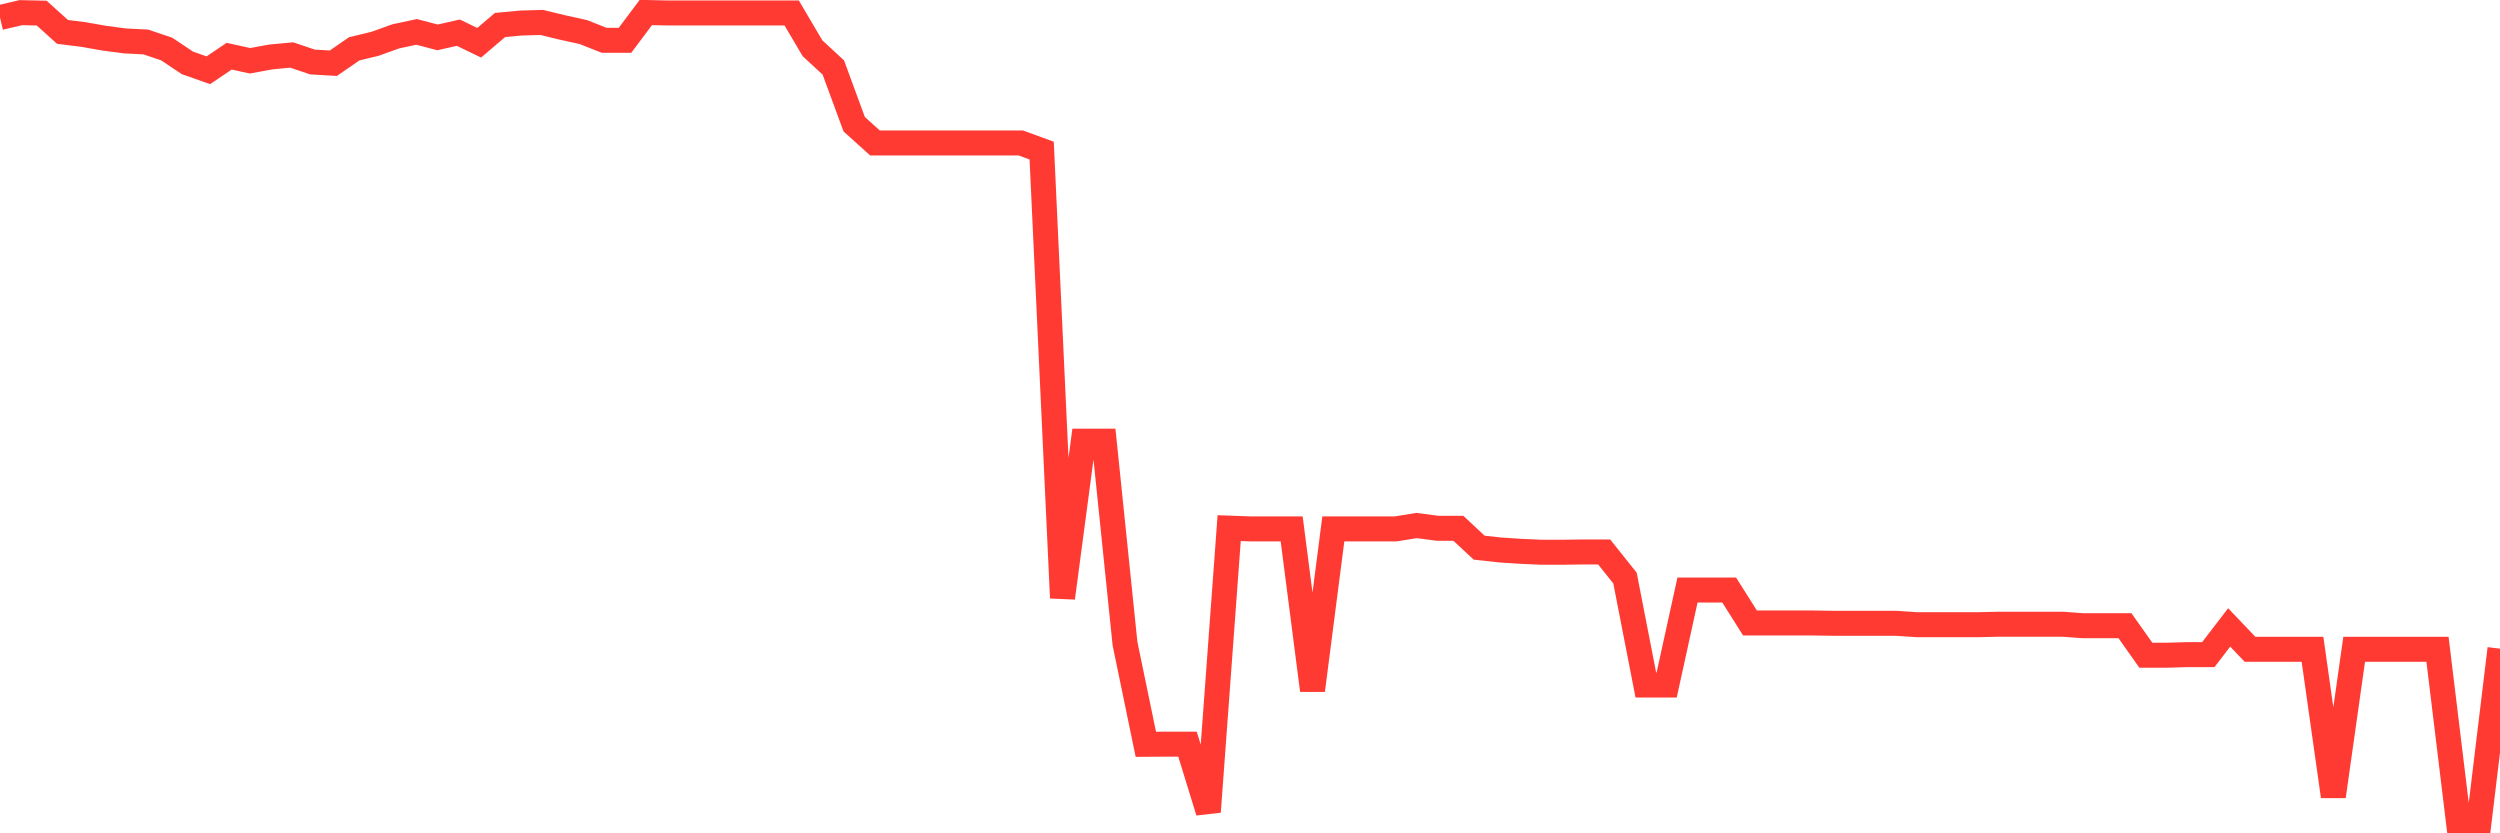<svg
  xmlns="http://www.w3.org/2000/svg"
  xmlns:xlink="http://www.w3.org/1999/xlink"
  width="120"
  height="40"
  viewBox="0 0 120 40"
  preserveAspectRatio="none"
>
  <polyline
    points="0,0.842 1,0.607 2,0.629 3,1.531 4,1.656 5,1.832 6,1.964 7,2.015 8,2.353 9,3.02 10,3.372 11,2.697 12,2.917 13,2.734 14,2.639 15,2.976 16,3.035 17,2.345 18,2.103 19,1.744 20,1.531 21,1.795 22,1.568 23,2.052 24,1.201 25,1.106 26,1.077 27,1.319 28,1.539 29,1.935 30,1.935 31,0.6 32,0.622 33,0.622 34,0.622 35,0.622 36,0.622 37,0.622 38,0.622 39,2.316 40,3.24 41,5.961 42,6.863 43,6.863 44,6.863 45,6.863 46,6.863 47,6.863 48,6.863 49,6.863 50,7.229 51,28.701 52,21.177 53,21.177 54,30.893 55,35.726 56,35.719 57,35.719 58,38.967 59,25.35 60,25.386 61,25.386 62,25.386 63,33.137 64,25.386 65,25.386 66,25.386 67,25.386 68,25.225 69,25.357 70,25.357 71,26.288 72,26.398 73,26.464 74,26.508 75,26.508 76,26.494 77,26.494 78,27.748 79,32.881 80,32.881 81,28.32 82,28.32 83,28.32 84,29.903 85,29.903 86,29.903 87,29.903 88,29.918 89,29.918 90,29.918 91,29.918 92,29.984 93,29.984 94,29.984 95,29.984 96,29.962 97,29.962 98,29.962 99,29.962 100,30.035 101,30.035 102,30.035 103,31.451 104,31.451 105,31.421 106,31.421 107,30.116 108,31.165 109,31.165 110,31.165 111,31.165 112,38.227 113,31.165 114,31.165 115,31.165 116,31.165 117,31.165 118,39.4 119,39.4 120,31.135"
    fill="none"
    stroke="#ff3a33"
    stroke-width="1.2"
  >
  </polyline>
</svg>